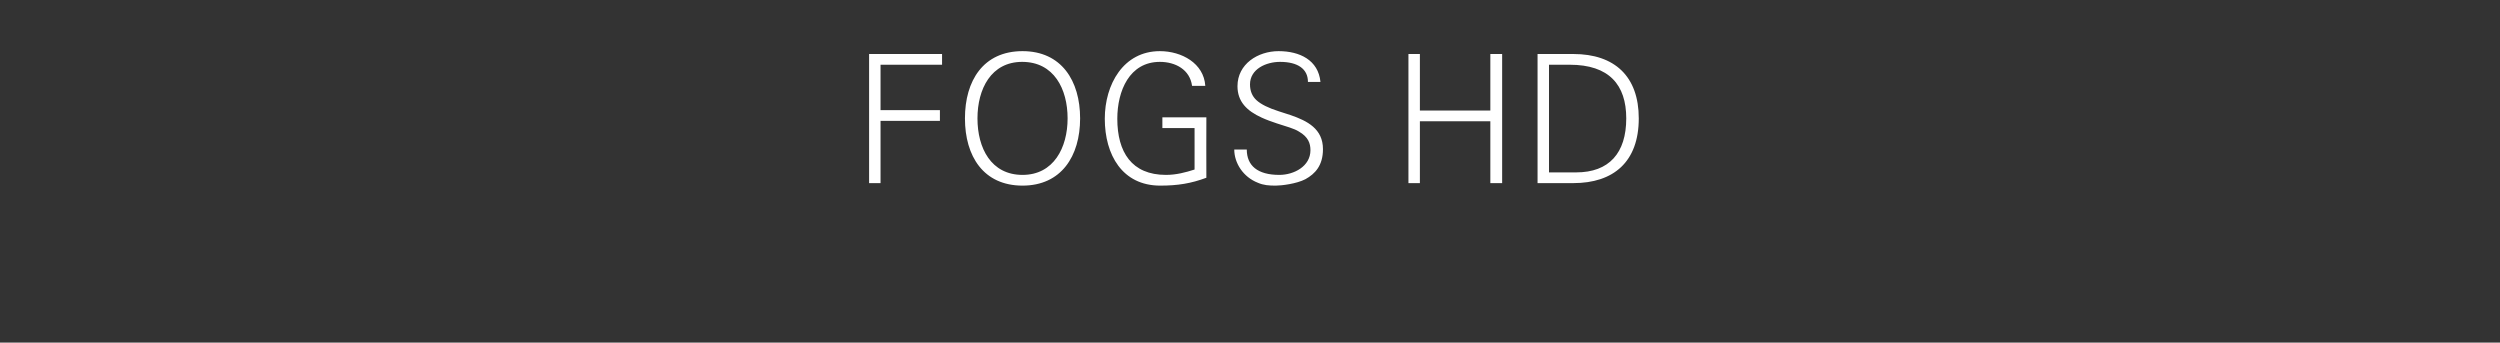 <?xml version="1.0" standalone="no"?><!DOCTYPE svg PUBLIC "-//W3C//DTD SVG 1.1//EN" "http://www.w3.org/Graphics/SVG/1.1/DTD/svg11.dtd"><svg xmlns="http://www.w3.org/2000/svg" version="1.1" width="699px" height="95.8px" viewBox="0 -15 699 95.8" style="top:-15px"><rect x="0" y="-15" width="699" height="95.8" fill="#333333" stroke="none"/>  <desc>FOGS HD</desc>  <defs/>  <g id="Polygon318894">    <path d="M 263.4 0.1 L 263.4 3.1 L 246.2 3.1 L 246.2 15.8 L 262.8 15.8 L 262.8 18.8 L 246.2 18.8 L 246.2 36.2 L 243 36.2 L 243 0.1 L 263.4 0.1 Z M 302 18.1 C 302 28.7 296.7 36.9 285.9 36.9 C 275 36.9 269.8 28.7 269.8 18.1 C 269.8 7.6 274.9 -0.7 285.9 -0.7 C 296.8 -0.7 302 7.6 302 18.1 Z M 285.9 33.9 C 294.6 33.9 298.5 26.3 298.5 18.1 C 298.5 9.9 294.7 2.3 285.8 2.3 C 277.1 2.3 273.3 9.9 273.3 18.1 C 273.3 26.4 277.1 33.9 285.9 33.9 Z M 337 9 C 337 9 333.3 9 333.3 9 C 332.7 4.5 328.7 2.3 324.3 2.3 C 315.8 2.3 312.4 10.4 312.4 18.2 C 312.4 27.5 316.4 33.9 326 33.9 C 328.9 33.9 331.5 33.2 334 32.4 C 334.01 32.45 334 20.8 334 20.8 L 325 20.8 L 325 17.8 L 337.3 17.8 C 337.3 17.8 337.26 34.7 337.3 34.7 C 333 36.3 329.3 36.9 324.4 36.9 C 313.8 36.9 308.9 28.3 308.9 18.2 C 308.9 8.6 314.1 -0.7 324.3 -0.7 C 330.4 -0.7 336.6 2.7 337 9 Z M 369.2 7.9 C 369.2 7.9 365.7 7.9 365.7 7.9 C 365.7 4.3 362.9 2.3 357.9 2.3 C 354 2.3 349.5 4.3 349.5 8.6 C 349.5 10.4 350.1 11.9 351.3 13 C 352.6 14.2 354.7 15.2 357.5 16.1 C 357.5 16.1 360.9 17.2 360.9 17.2 C 365.5 18.8 369.9 21 369.9 26.7 C 369.9 31.3 367.7 33.6 365 35.1 C 362.5 36.4 358.3 36.9 356.7 36.9 C 354.8 36.9 353.3 36.8 351.7 36.1 C 347.6 34.5 345.1 30.6 345.1 26.8 C 345.1 26.8 348.6 26.8 348.6 26.8 C 348.6 31.3 351.6 33.9 357.7 33.9 C 361.8 33.9 366.4 31.5 366.4 27 C 366.4 25.1 365.8 23.3 363.2 21.8 C 361.8 20.9 359.7 20.4 357 19.5 C 355.5 19 354.1 18.5 352.8 17.9 C 348.6 16 346 13.4 346 9.1 C 346 2.9 351.7 -0.7 357.5 -0.7 C 363.4 -0.7 368.6 1.8 369.2 7.9 Z M 397 0.1 L 397 15.9 L 416.7 15.9 L 416.7 0.1 L 420 0.1 L 420 36.2 L 416.7 36.2 L 416.7 18.9 L 397 18.9 L 397 36.2 L 393.8 36.2 L 393.8 0.1 L 397 0.1 Z M 439.9 0.1 C 451.5 0.1 458.2 6.4 458.2 18.1 C 458.2 30.3 451.1 36.2 439.9 36.2 C 439.94 36.2 429.9 36.2 429.9 36.2 L 429.9 0.1 C 429.9 0.1 439.94 0.1 439.9 0.1 Z M 433.1 3.1 L 433.1 33.2 C 433.1 33.2 440.69 33.2 440.7 33.2 C 449.9 33.2 454.7 27.8 454.7 18.1 C 454.7 8.7 449.9 3.1 438.9 3.1 C 438.94 3.1 433.1 3.1 433.1 3.1 Z " stroke="none" fill="#fff"/>  </g></svg>